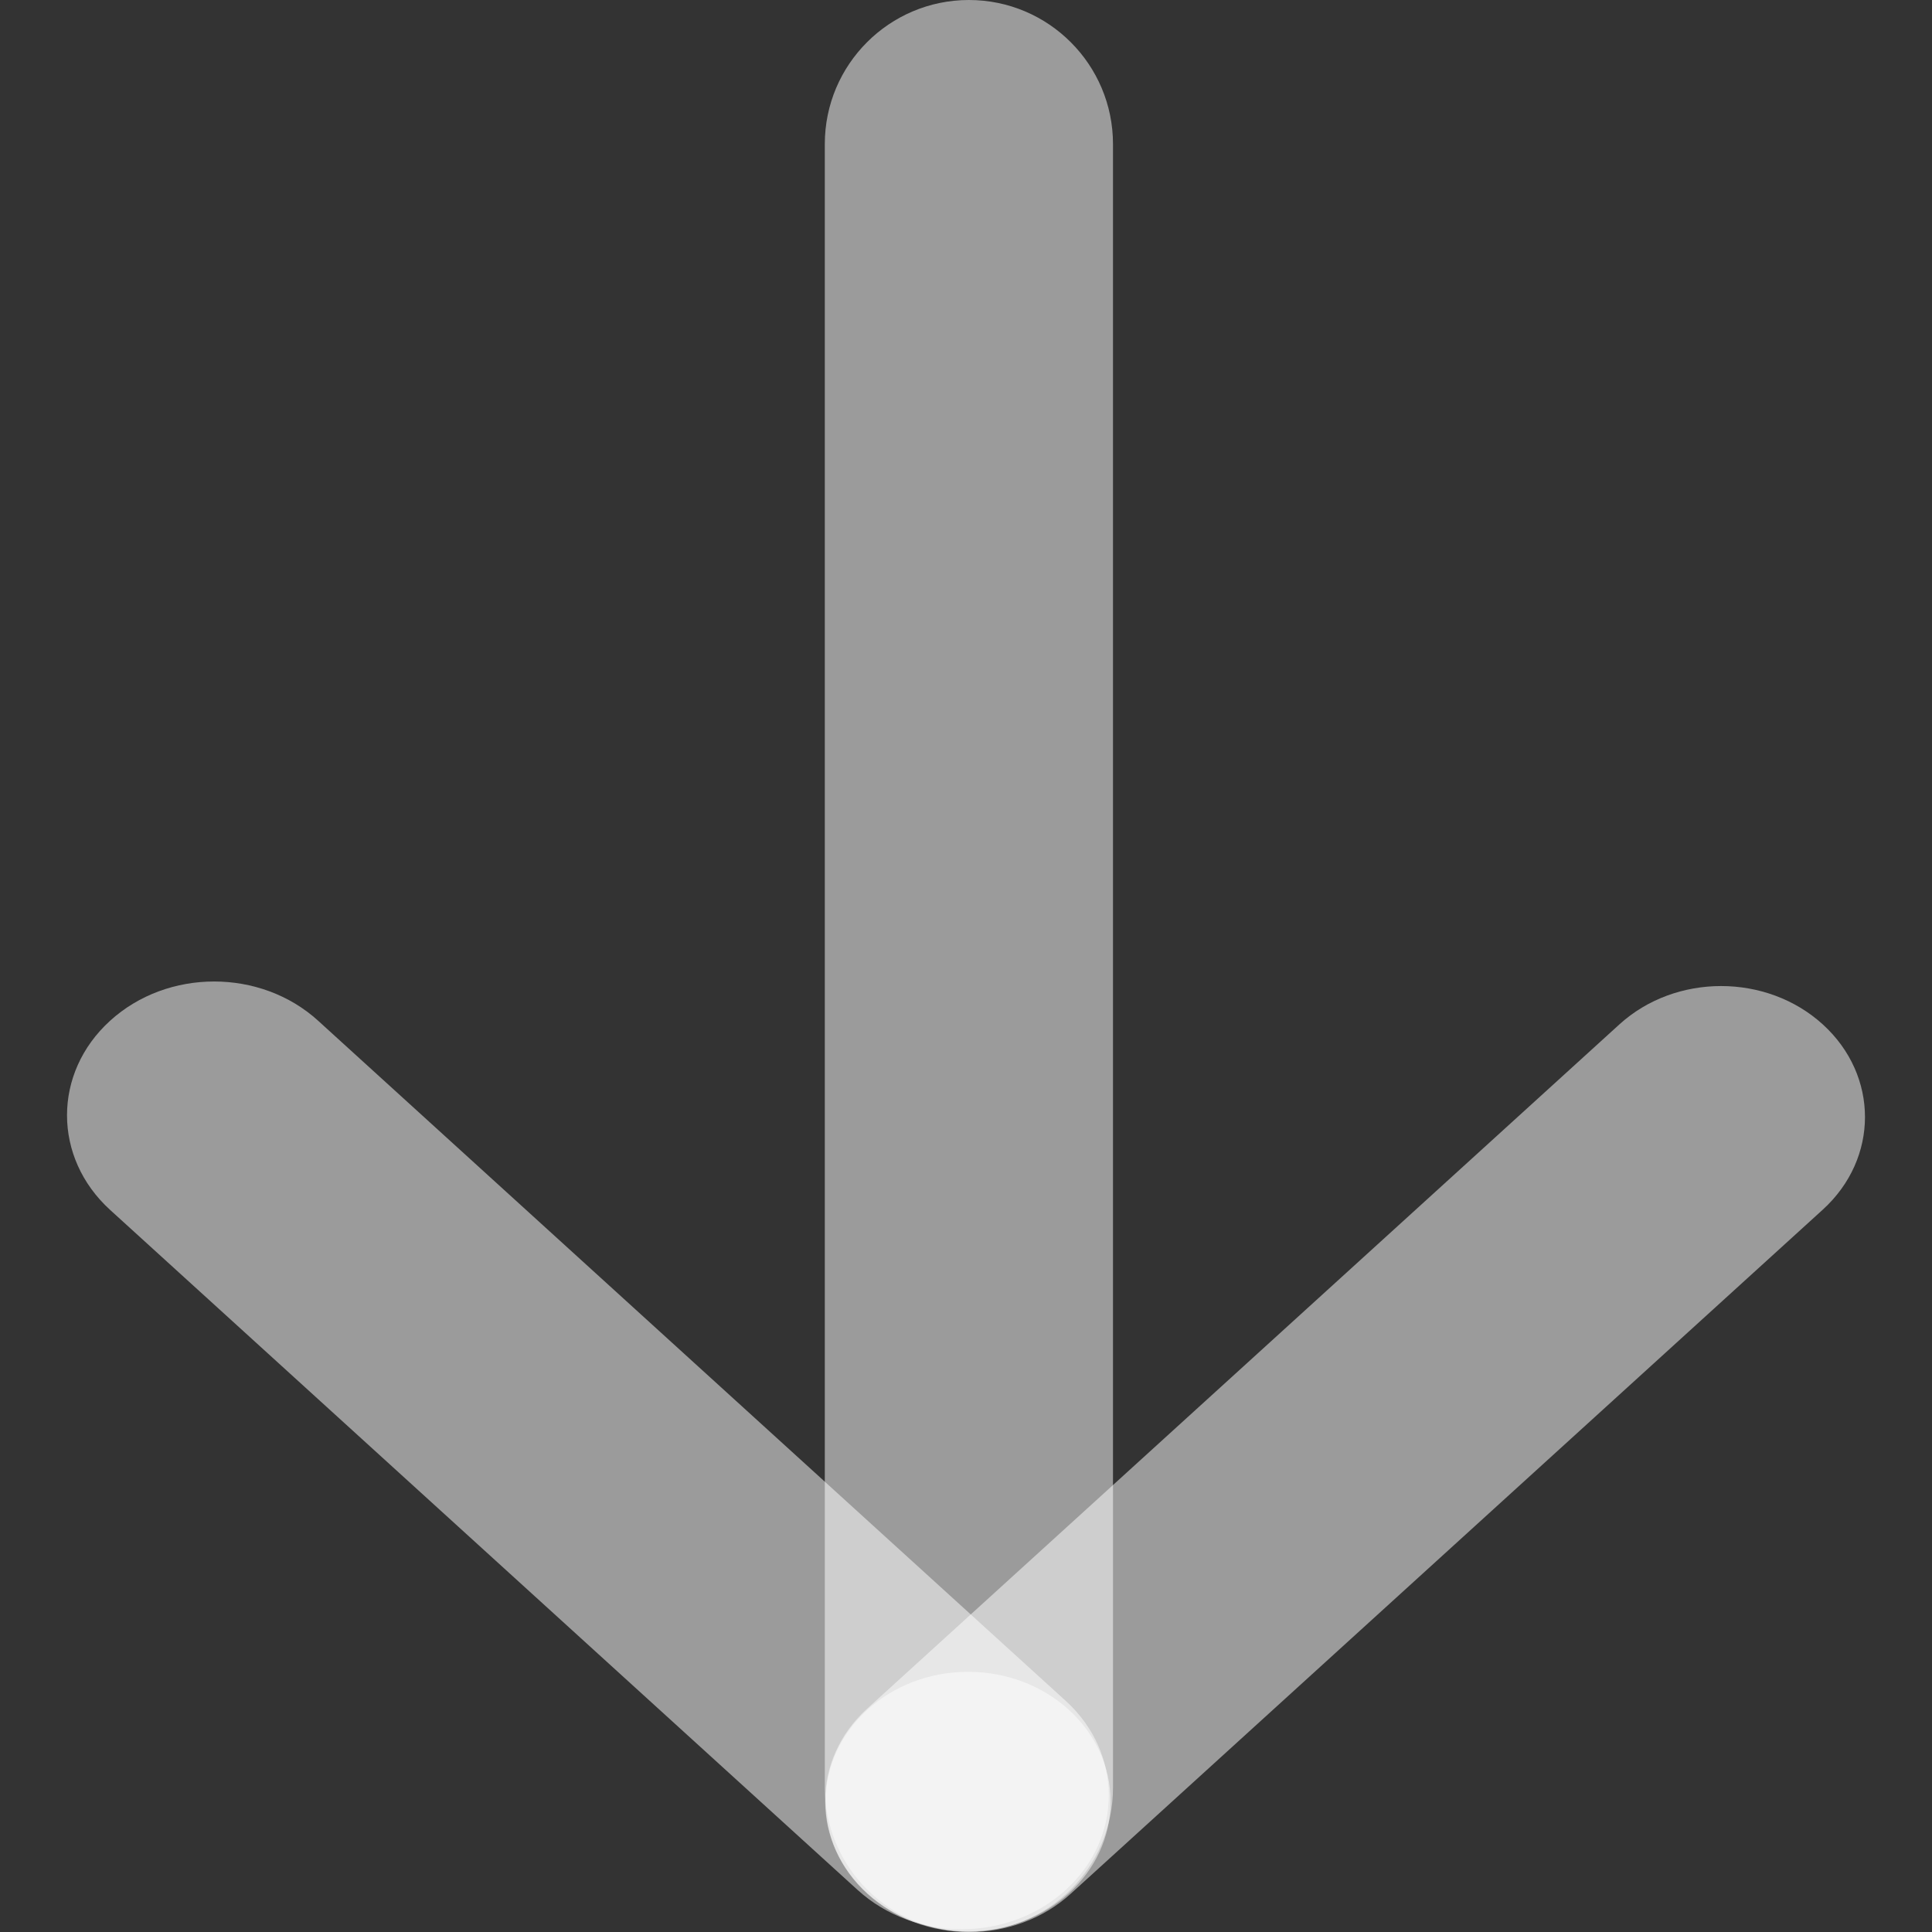 <?xml version="1.0" encoding="utf-8"?>
<!-- Generator: Adobe Illustrator 25.0.1, SVG Export Plug-In . SVG Version: 6.00 Build 0)  -->
<svg version="1.1" id="레이어_1" xmlns="http://www.w3.org/2000/svg" xmlns:xlink="http://www.w3.org/1999/xlink" x="0px"
	 y="0px" viewBox="0 0 120 120" style="enable-background:new 0 0 120 120;" xml:space="preserve">
<rect x="0" y="0" width="120" height="120" fill="#333333" stroke="none"/>
<style type="text/css">
	.st0{opacity:0.51;fill:#FFFFFF;}
</style>
<g>
	<path class="st0" d="M53.87,117.62L53.87,117.62c3.49,3.18,9.15,3.18,12.64,0l46.71-42.49c3.49-3.18,3.49-8.32,0-11.5h0
		c-3.49-3.18-9.15-3.18-12.64,0l-46.71,42.49C50.38,109.29,50.38,114.44,53.87,117.62z"/>
	<path class="st0" d="M6.84,63.4L6.84,63.4c3.57-3.25,9.35-3.25,12.92,0l46.43,42.24c3.57,3.25,3.57,8.51,0,11.75l0,0
		c-3.57,3.25-9.35,3.25-12.92,0L6.84,75.15C3.27,71.9,3.27,66.64,6.84,63.4z"/>
	<path class="st0" d="M60.18,0L60.18,0c4.94,0,8.95,4.01,8.95,8.95v102.08c0,4.94-4.01,8.95-8.95,8.95h0
		c-4.94,0-8.95-4.01-8.95-8.95V8.95C51.23,4.01,55.24,0,60.18,0z"/>
	<ellipse class="st0" cx="60.13" cy="111.9" rx="8.85" ry="8.06"/>
</g>
</svg>
